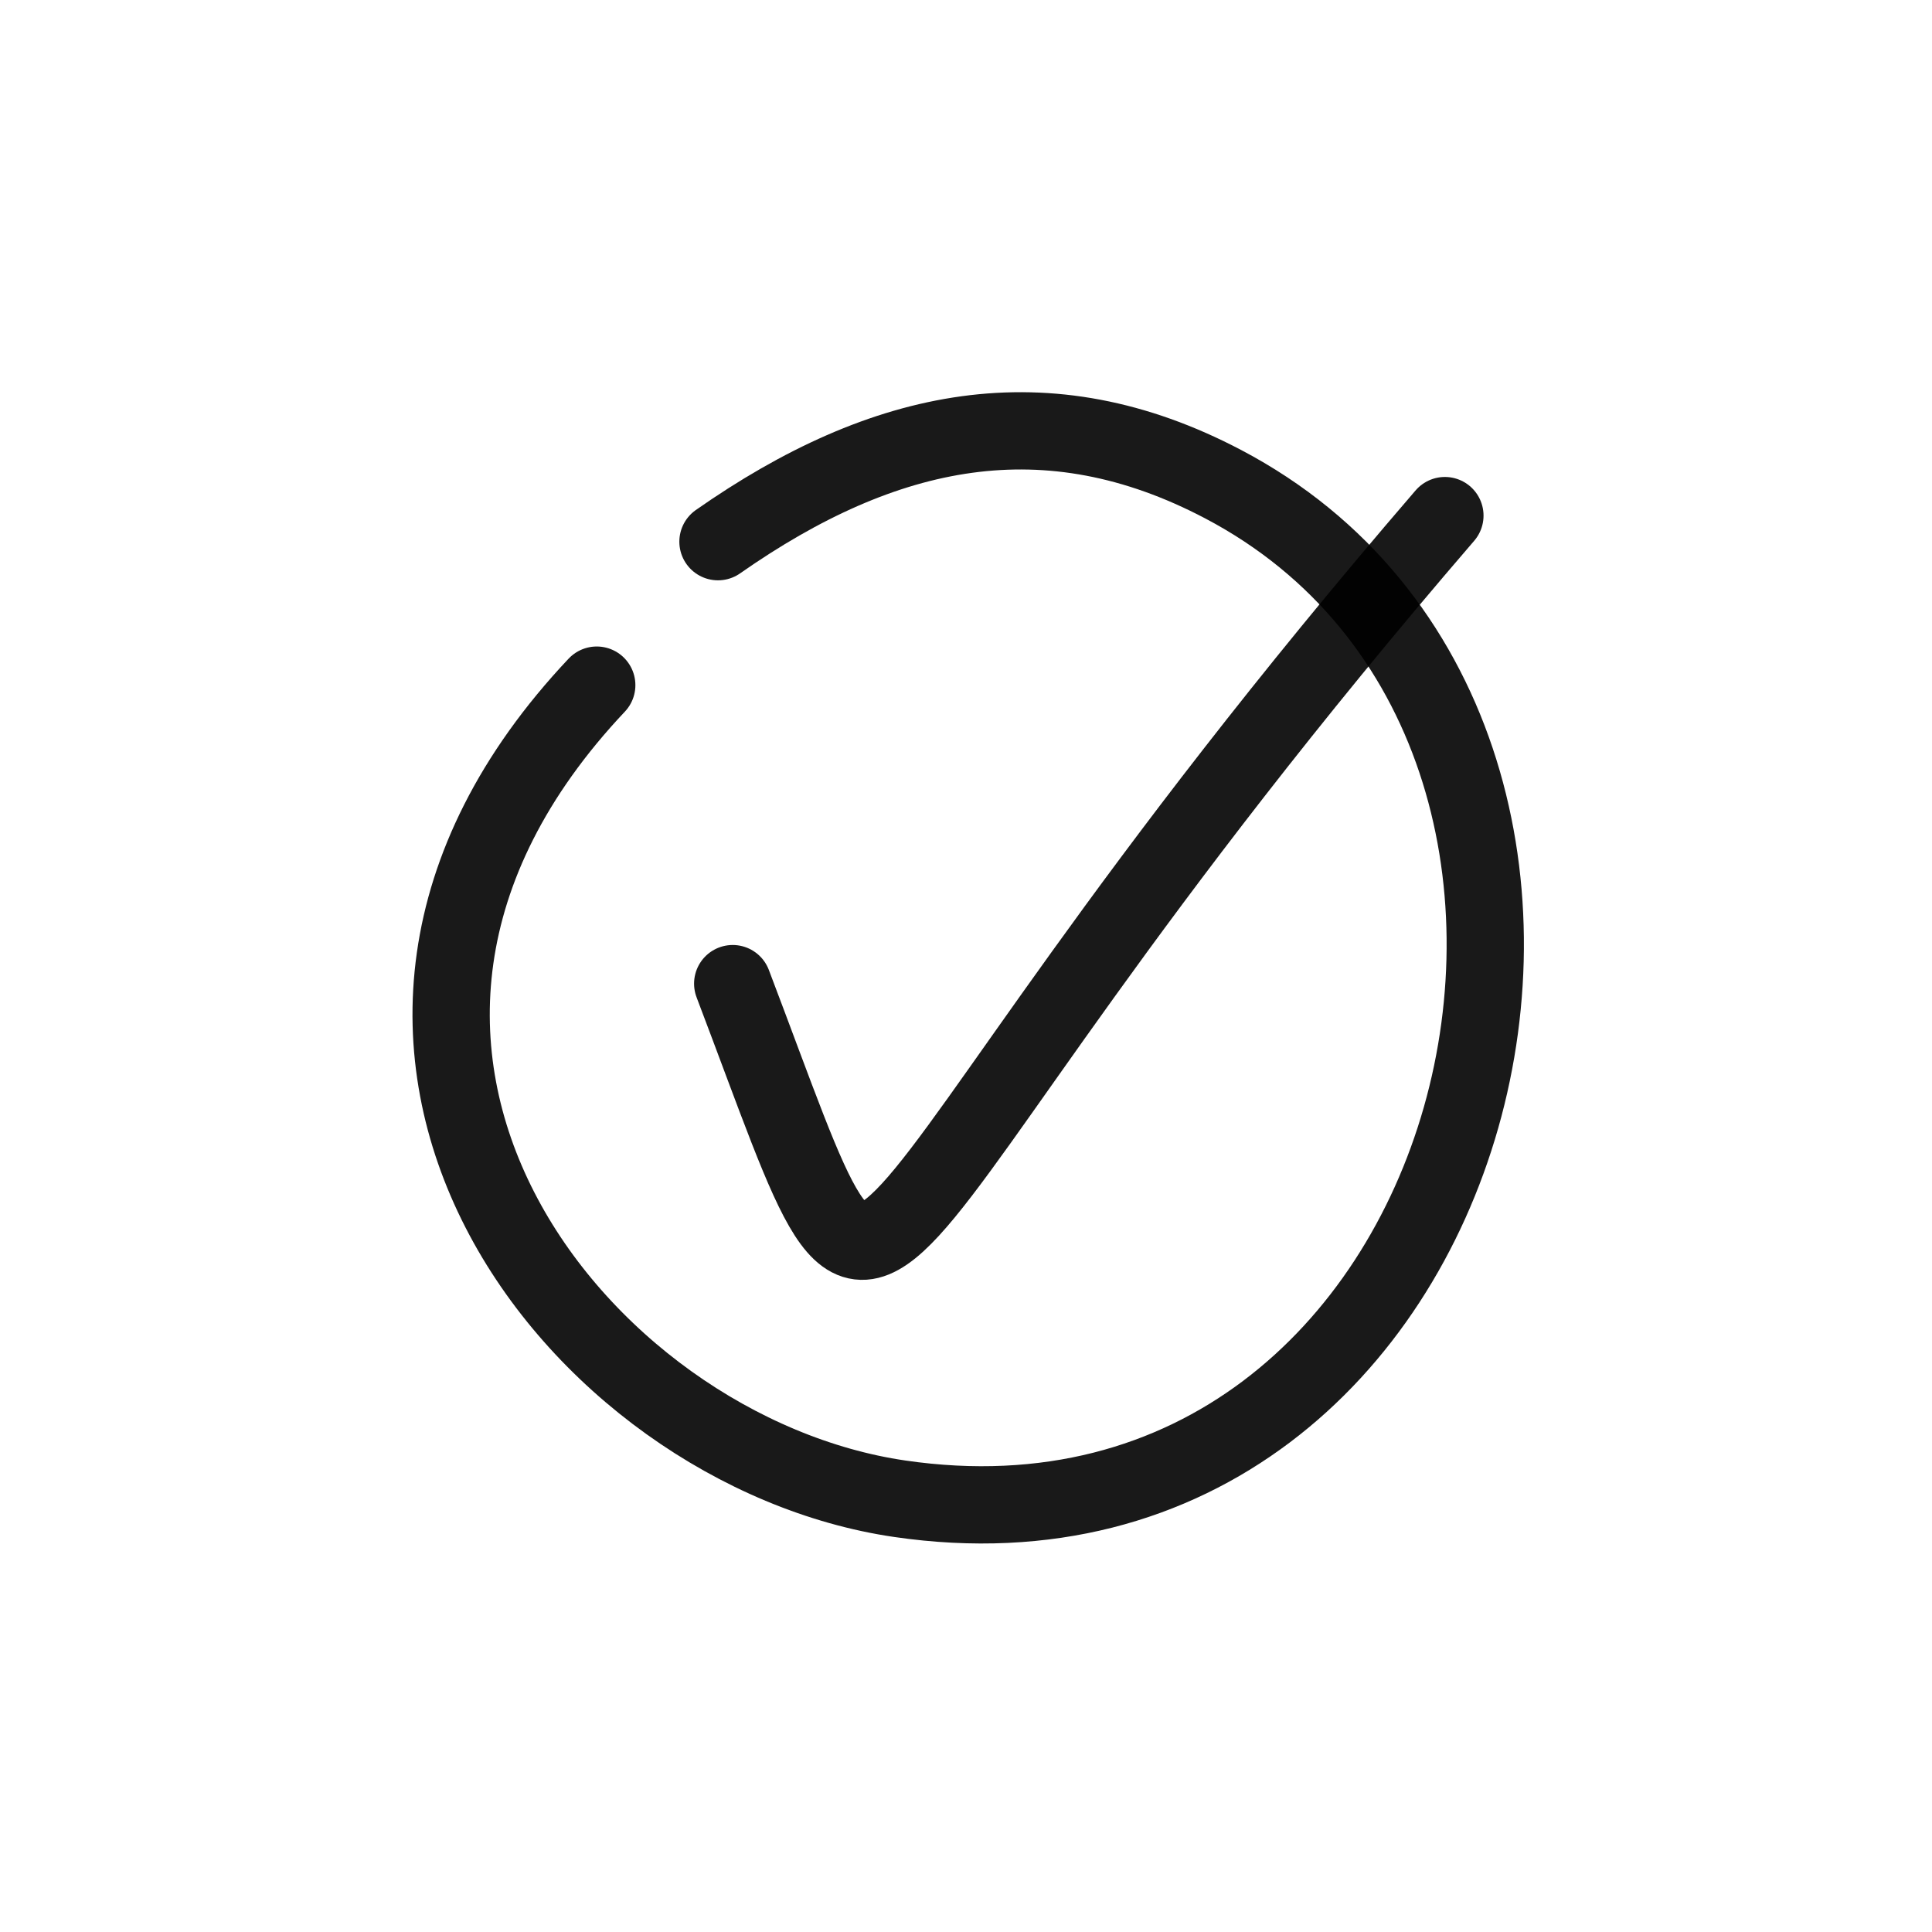 <?xml version="1.0" encoding="UTF-8"?>
<!-- Generator: Adobe Illustrator 27.3.1, SVG Export Plug-In . SVG Version: 6.00 Build 0)  -->
<svg xmlns="http://www.w3.org/2000/svg" xmlns:xlink="http://www.w3.org/1999/xlink" version="1.1" id="Camada_1" x="0px" y="0px" viewBox="0 0 800 800" style="enable-background:new 0 0 800 800;" xml:space="preserve">
<style type="text/css">
	.st0{fill:none;stroke:#000000;stroke-width:32;stroke-linecap:round;stroke-miterlimit:8;stroke-opacity:0.9;}
	
		.st1{fill:none;stroke:#000000;stroke-width:32;stroke-linecap:round;stroke-linejoin:round;stroke-miterlimit:8;stroke-opacity:0.9;}
</style>
<path class="st0" d="M598.3,213.5C327.8,527.5,377.1,601.1,303.4,407.3"></path>
<path class="st1" d="M297.3,224.3c68.9-48.2,136.2-62.2,209.2-23.8c196.5,103.4,110.8,455.8-133.9,420.1  c-133.2-19.4-266.6-187.3-125.5-336.9"></path>
</svg>
